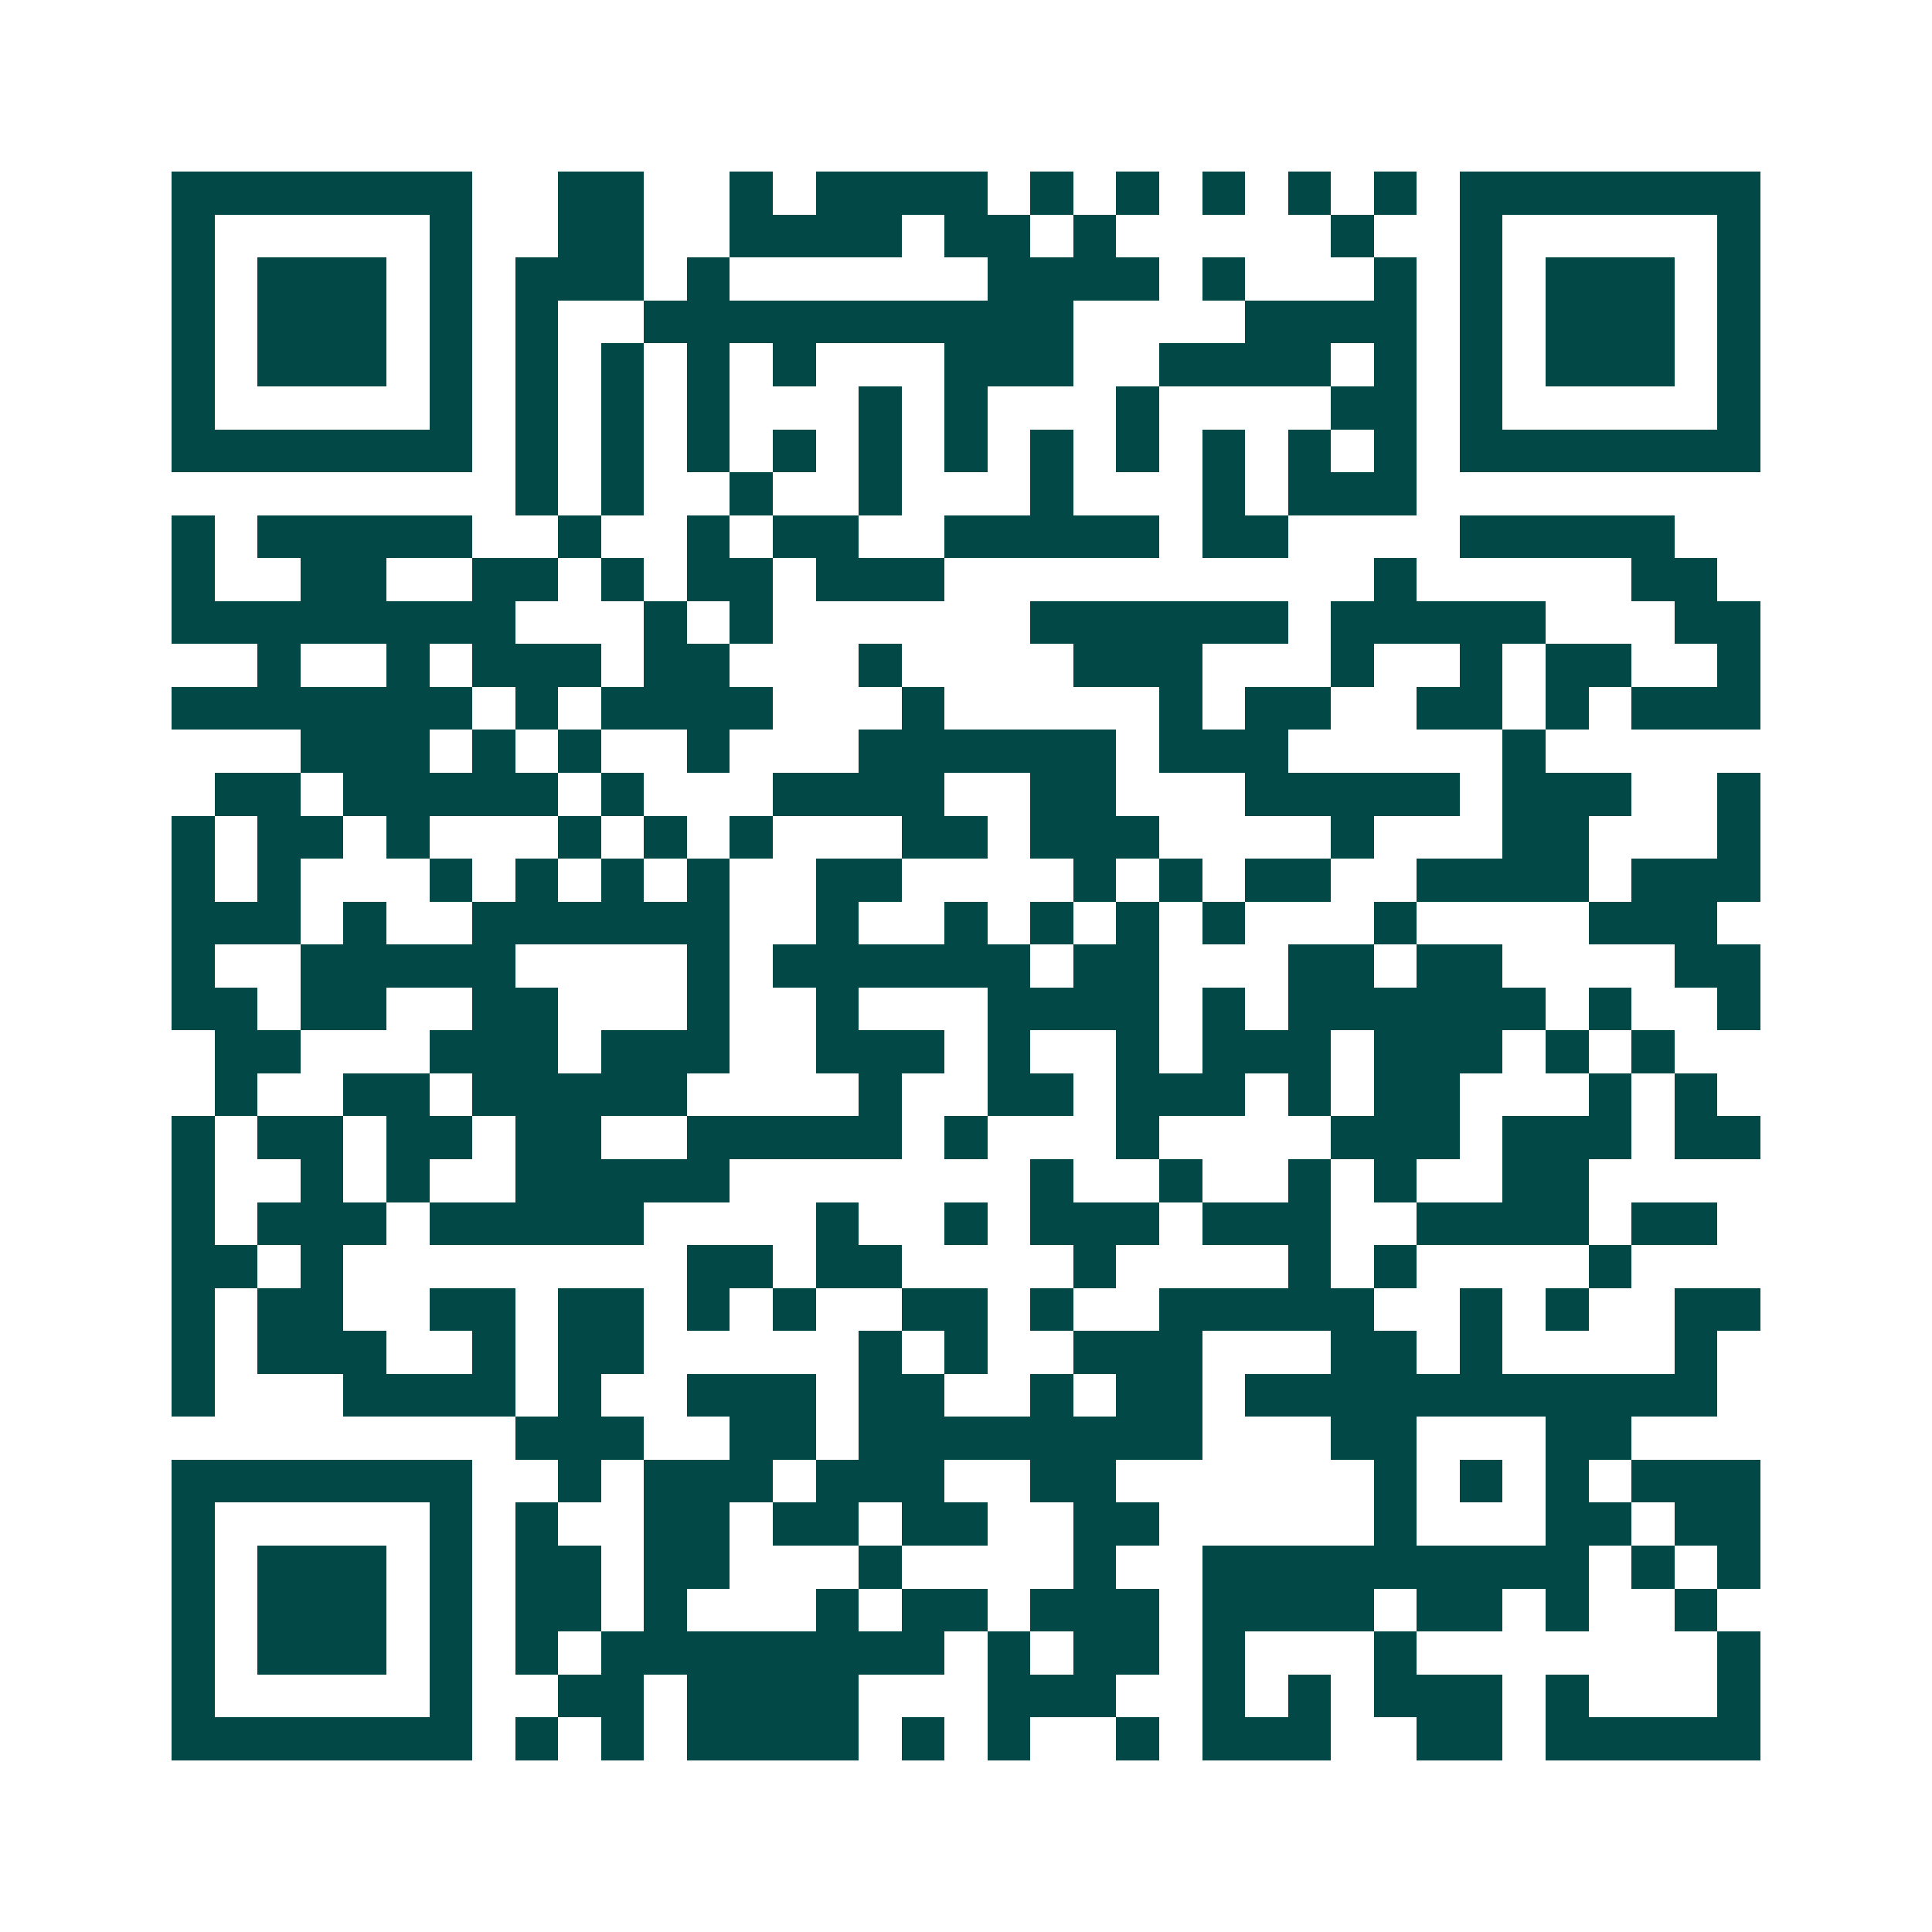 <svg xmlns="http://www.w3.org/2000/svg" width="200" height="200" viewBox="0 0 45 45" shape-rendering="crispEdges"><path fill="#ffffff" d="M0 0h45v45H0z"/><path stroke="#014847" d="M4 4.5h7m2 0h2m2 0h1m1 0h4m1 0h1m1 0h1m1 0h1m1 0h1m1 0h1m1 0h7M4 5.5h1m5 0h1m2 0h2m2 0h4m1 0h2m1 0h1m5 0h1m2 0h1m5 0h1M4 6.5h1m1 0h3m1 0h1m1 0h3m1 0h1m6 0h4m1 0h1m3 0h1m1 0h1m1 0h3m1 0h1M4 7.5h1m1 0h3m1 0h1m1 0h1m2 0h10m4 0h4m1 0h1m1 0h3m1 0h1M4 8.5h1m1 0h3m1 0h1m1 0h1m1 0h1m1 0h1m1 0h1m3 0h3m2 0h4m1 0h1m1 0h1m1 0h3m1 0h1M4 9.5h1m5 0h1m1 0h1m1 0h1m1 0h1m3 0h1m1 0h1m3 0h1m4 0h2m1 0h1m5 0h1M4 10.5h7m1 0h1m1 0h1m1 0h1m1 0h1m1 0h1m1 0h1m1 0h1m1 0h1m1 0h1m1 0h1m1 0h1m1 0h7M12 11.5h1m1 0h1m2 0h1m2 0h1m3 0h1m3 0h1m1 0h3M4 12.5h1m1 0h5m2 0h1m2 0h1m1 0h2m2 0h5m1 0h2m4 0h5M4 13.5h1m2 0h2m2 0h2m1 0h1m1 0h2m1 0h3m10 0h1m5 0h2M4 14.5h8m3 0h1m1 0h1m6 0h6m1 0h5m3 0h2M6 15.5h1m2 0h1m1 0h3m1 0h2m3 0h1m4 0h3m3 0h1m2 0h1m1 0h2m2 0h1M4 16.5h7m1 0h1m1 0h4m3 0h1m5 0h1m1 0h2m2 0h2m1 0h1m1 0h3M7 17.5h3m1 0h1m1 0h1m2 0h1m3 0h6m1 0h3m5 0h1M5 18.5h2m1 0h5m1 0h1m3 0h4m2 0h2m3 0h5m1 0h3m2 0h1M4 19.5h1m1 0h2m1 0h1m3 0h1m1 0h1m1 0h1m3 0h2m1 0h3m4 0h1m3 0h2m3 0h1M4 20.5h1m1 0h1m3 0h1m1 0h1m1 0h1m1 0h1m2 0h2m4 0h1m1 0h1m1 0h2m2 0h4m1 0h3M4 21.5h3m1 0h1m2 0h6m2 0h1m2 0h1m1 0h1m1 0h1m1 0h1m3 0h1m4 0h3M4 22.5h1m2 0h5m4 0h1m1 0h6m1 0h2m3 0h2m1 0h2m4 0h2M4 23.5h2m1 0h2m2 0h2m3 0h1m2 0h1m3 0h4m1 0h1m1 0h6m1 0h1m2 0h1M5 24.5h2m3 0h3m1 0h3m2 0h3m1 0h1m2 0h1m1 0h3m1 0h3m1 0h1m1 0h1M5 25.5h1m2 0h2m1 0h5m4 0h1m2 0h2m1 0h3m1 0h1m1 0h2m3 0h1m1 0h1M4 26.5h1m1 0h2m1 0h2m1 0h2m2 0h5m1 0h1m3 0h1m4 0h3m1 0h3m1 0h2M4 27.5h1m2 0h1m1 0h1m2 0h5m7 0h1m2 0h1m2 0h1m1 0h1m2 0h2M4 28.5h1m1 0h3m1 0h5m4 0h1m2 0h1m1 0h3m1 0h3m2 0h4m1 0h2M4 29.5h2m1 0h1m8 0h2m1 0h2m4 0h1m4 0h1m1 0h1m4 0h1M4 30.5h1m1 0h2m2 0h2m1 0h2m1 0h1m1 0h1m2 0h2m1 0h1m2 0h5m2 0h1m1 0h1m2 0h2M4 31.5h1m1 0h3m2 0h1m1 0h2m5 0h1m1 0h1m2 0h3m3 0h2m1 0h1m4 0h1M4 32.5h1m3 0h4m1 0h1m2 0h3m1 0h2m2 0h1m1 0h2m1 0h11M12 33.5h3m2 0h2m1 0h8m3 0h2m3 0h2M4 34.5h7m2 0h1m1 0h3m1 0h3m2 0h2m6 0h1m1 0h1m1 0h1m1 0h3M4 35.5h1m5 0h1m1 0h1m2 0h2m1 0h2m1 0h2m2 0h2m5 0h1m3 0h2m1 0h2M4 36.5h1m1 0h3m1 0h1m1 0h2m1 0h2m3 0h1m4 0h1m2 0h9m1 0h1m1 0h1M4 37.5h1m1 0h3m1 0h1m1 0h2m1 0h1m3 0h1m1 0h2m1 0h3m1 0h4m1 0h2m1 0h1m2 0h1M4 38.5h1m1 0h3m1 0h1m1 0h1m1 0h8m1 0h1m1 0h2m1 0h1m3 0h1m7 0h1M4 39.5h1m5 0h1m2 0h2m1 0h4m3 0h3m2 0h1m1 0h1m1 0h3m1 0h1m3 0h1M4 40.5h7m1 0h1m1 0h1m1 0h4m1 0h1m1 0h1m2 0h1m1 0h3m2 0h2m1 0h5"/></svg>
